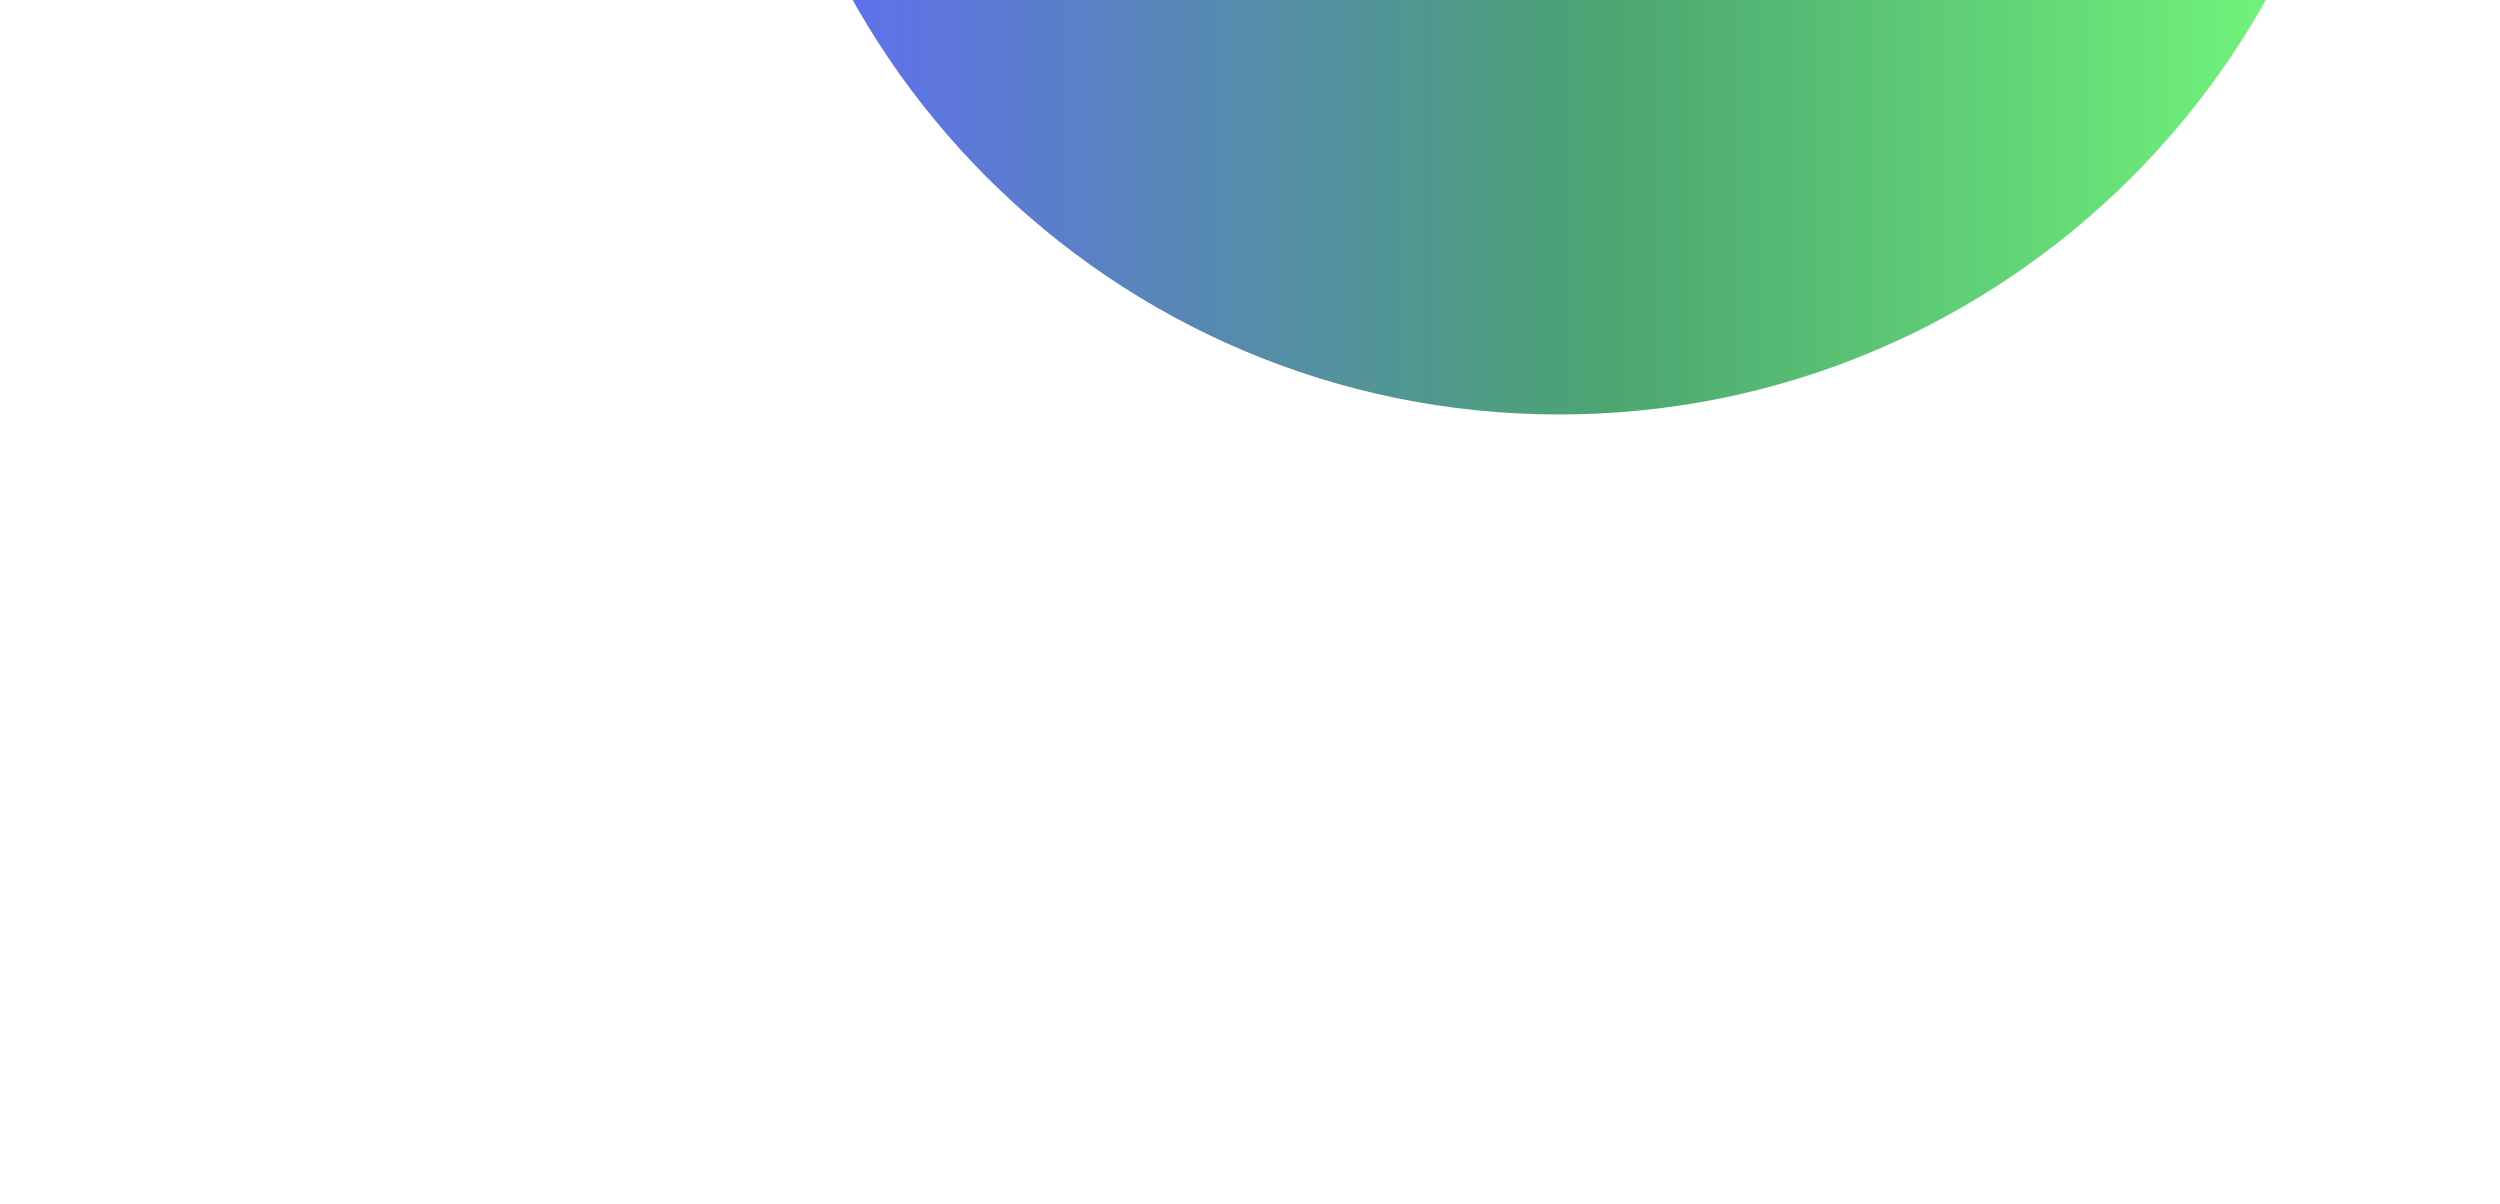 <svg width="380" height="183" viewBox="0 0 380 183" fill="none" xmlns="http://www.w3.org/2000/svg">
<g opacity="0.75" filter="url(#filter0_f_5953_11924)">
<path d="M360 -60C360 7.931 304.931 63 237 63C169.069 63 114 7.931 114 -60C114 -127.931 169.069 -183 237 -183C304.931 -183 360 -127.931 360 -60Z" fill="url(#paint0_linear_5953_11924)"/>
</g>
<defs>
<filter id="filter0_f_5953_11924" x="-6" y="-303" width="486" height="486" filterUnits="userSpaceOnUse" color-interpolation-filters="sRGB">
<feFlood flood-opacity="0" result="BackgroundImageFix"/>
<feBlend mode="normal" in="SourceGraphic" in2="BackgroundImageFix" result="shape"/>
<feGaussianBlur stdDeviation="60" result="effect1_foregroundBlur_5953_11924"/>
</filter>
<linearGradient id="paint0_linear_5953_11924" x1="360" y1="-60" x2="114" y2="-60" gradientUnits="userSpaceOnUse">
<stop stop-color="#48FF50"/>
<stop offset="0.472" stop-color="#108642"/>
<stop offset="1" stop-color="#2E38FA"/>
</linearGradient>
</defs>
</svg>
